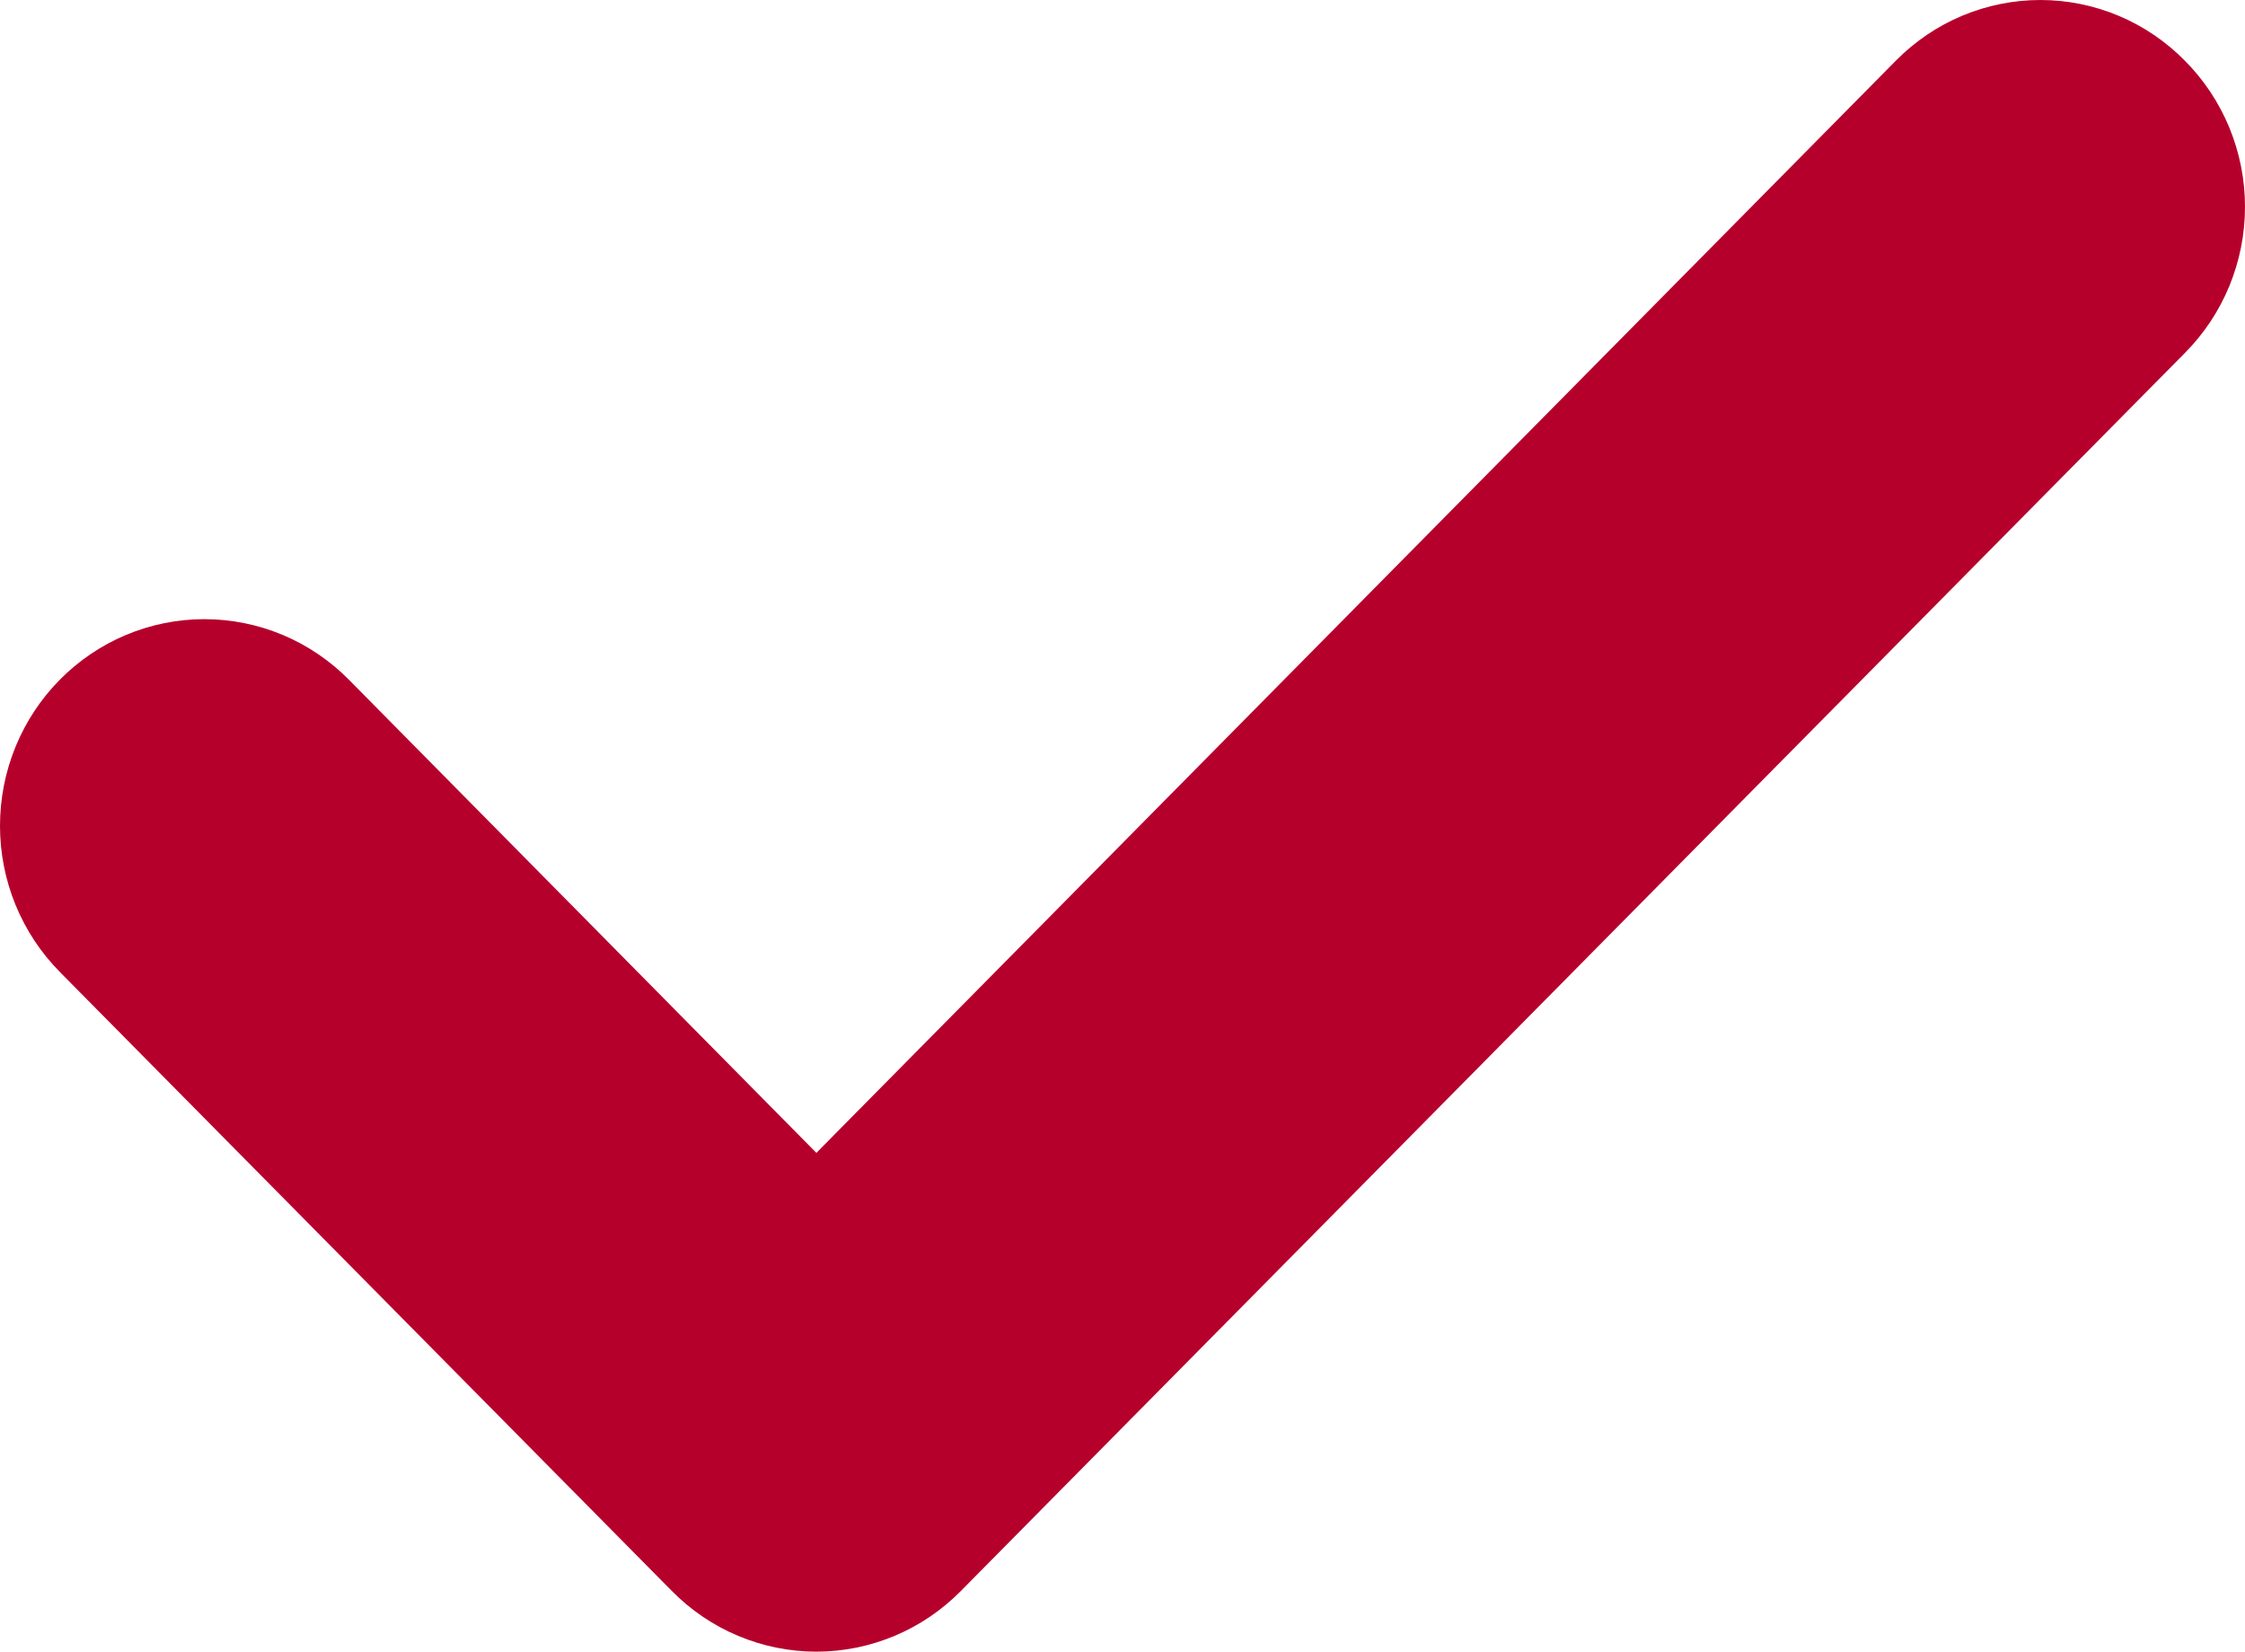 <?xml version="1.0" encoding="UTF-8"?> <svg xmlns="http://www.w3.org/2000/svg" width="53" height="39" viewBox="0 0 53 39" fill="none"> <path fill-rule="evenodd" clip-rule="evenodd" d="M51.58 1.433C52.03 1.885 52.387 2.423 52.631 3.015C52.874 3.607 53 4.242 53 4.884C53 5.526 52.874 6.161 52.631 6.753C52.387 7.345 52.03 7.883 51.58 8.335L22.684 37.567C22.236 38.021 21.705 38.382 21.119 38.627C20.534 38.873 19.906 39 19.273 39C18.639 39 18.011 38.873 17.426 38.627C16.84 38.382 16.309 38.021 15.861 37.567L1.413 22.951C0.965 22.498 0.61 21.96 0.367 21.368C0.125 20.776 1.63516e-08 20.141 0 19.5C-1.63516e-08 18.859 0.125 18.224 0.367 17.632C0.61 17.04 0.965 16.502 1.413 16.049C1.861 15.596 2.393 15.236 2.978 14.991C3.563 14.746 4.191 14.62 4.824 14.62C5.458 14.62 6.085 14.746 6.671 14.991C7.256 15.236 7.788 15.596 8.236 16.049L19.273 27.222L44.757 1.433C45.205 0.979 45.736 0.618 46.322 0.372C46.907 0.127 47.535 0 48.169 0C48.803 0 49.43 0.127 50.016 0.372C50.601 0.618 51.133 0.979 51.58 1.433Z" fill="#B6002C"></path> </svg> 